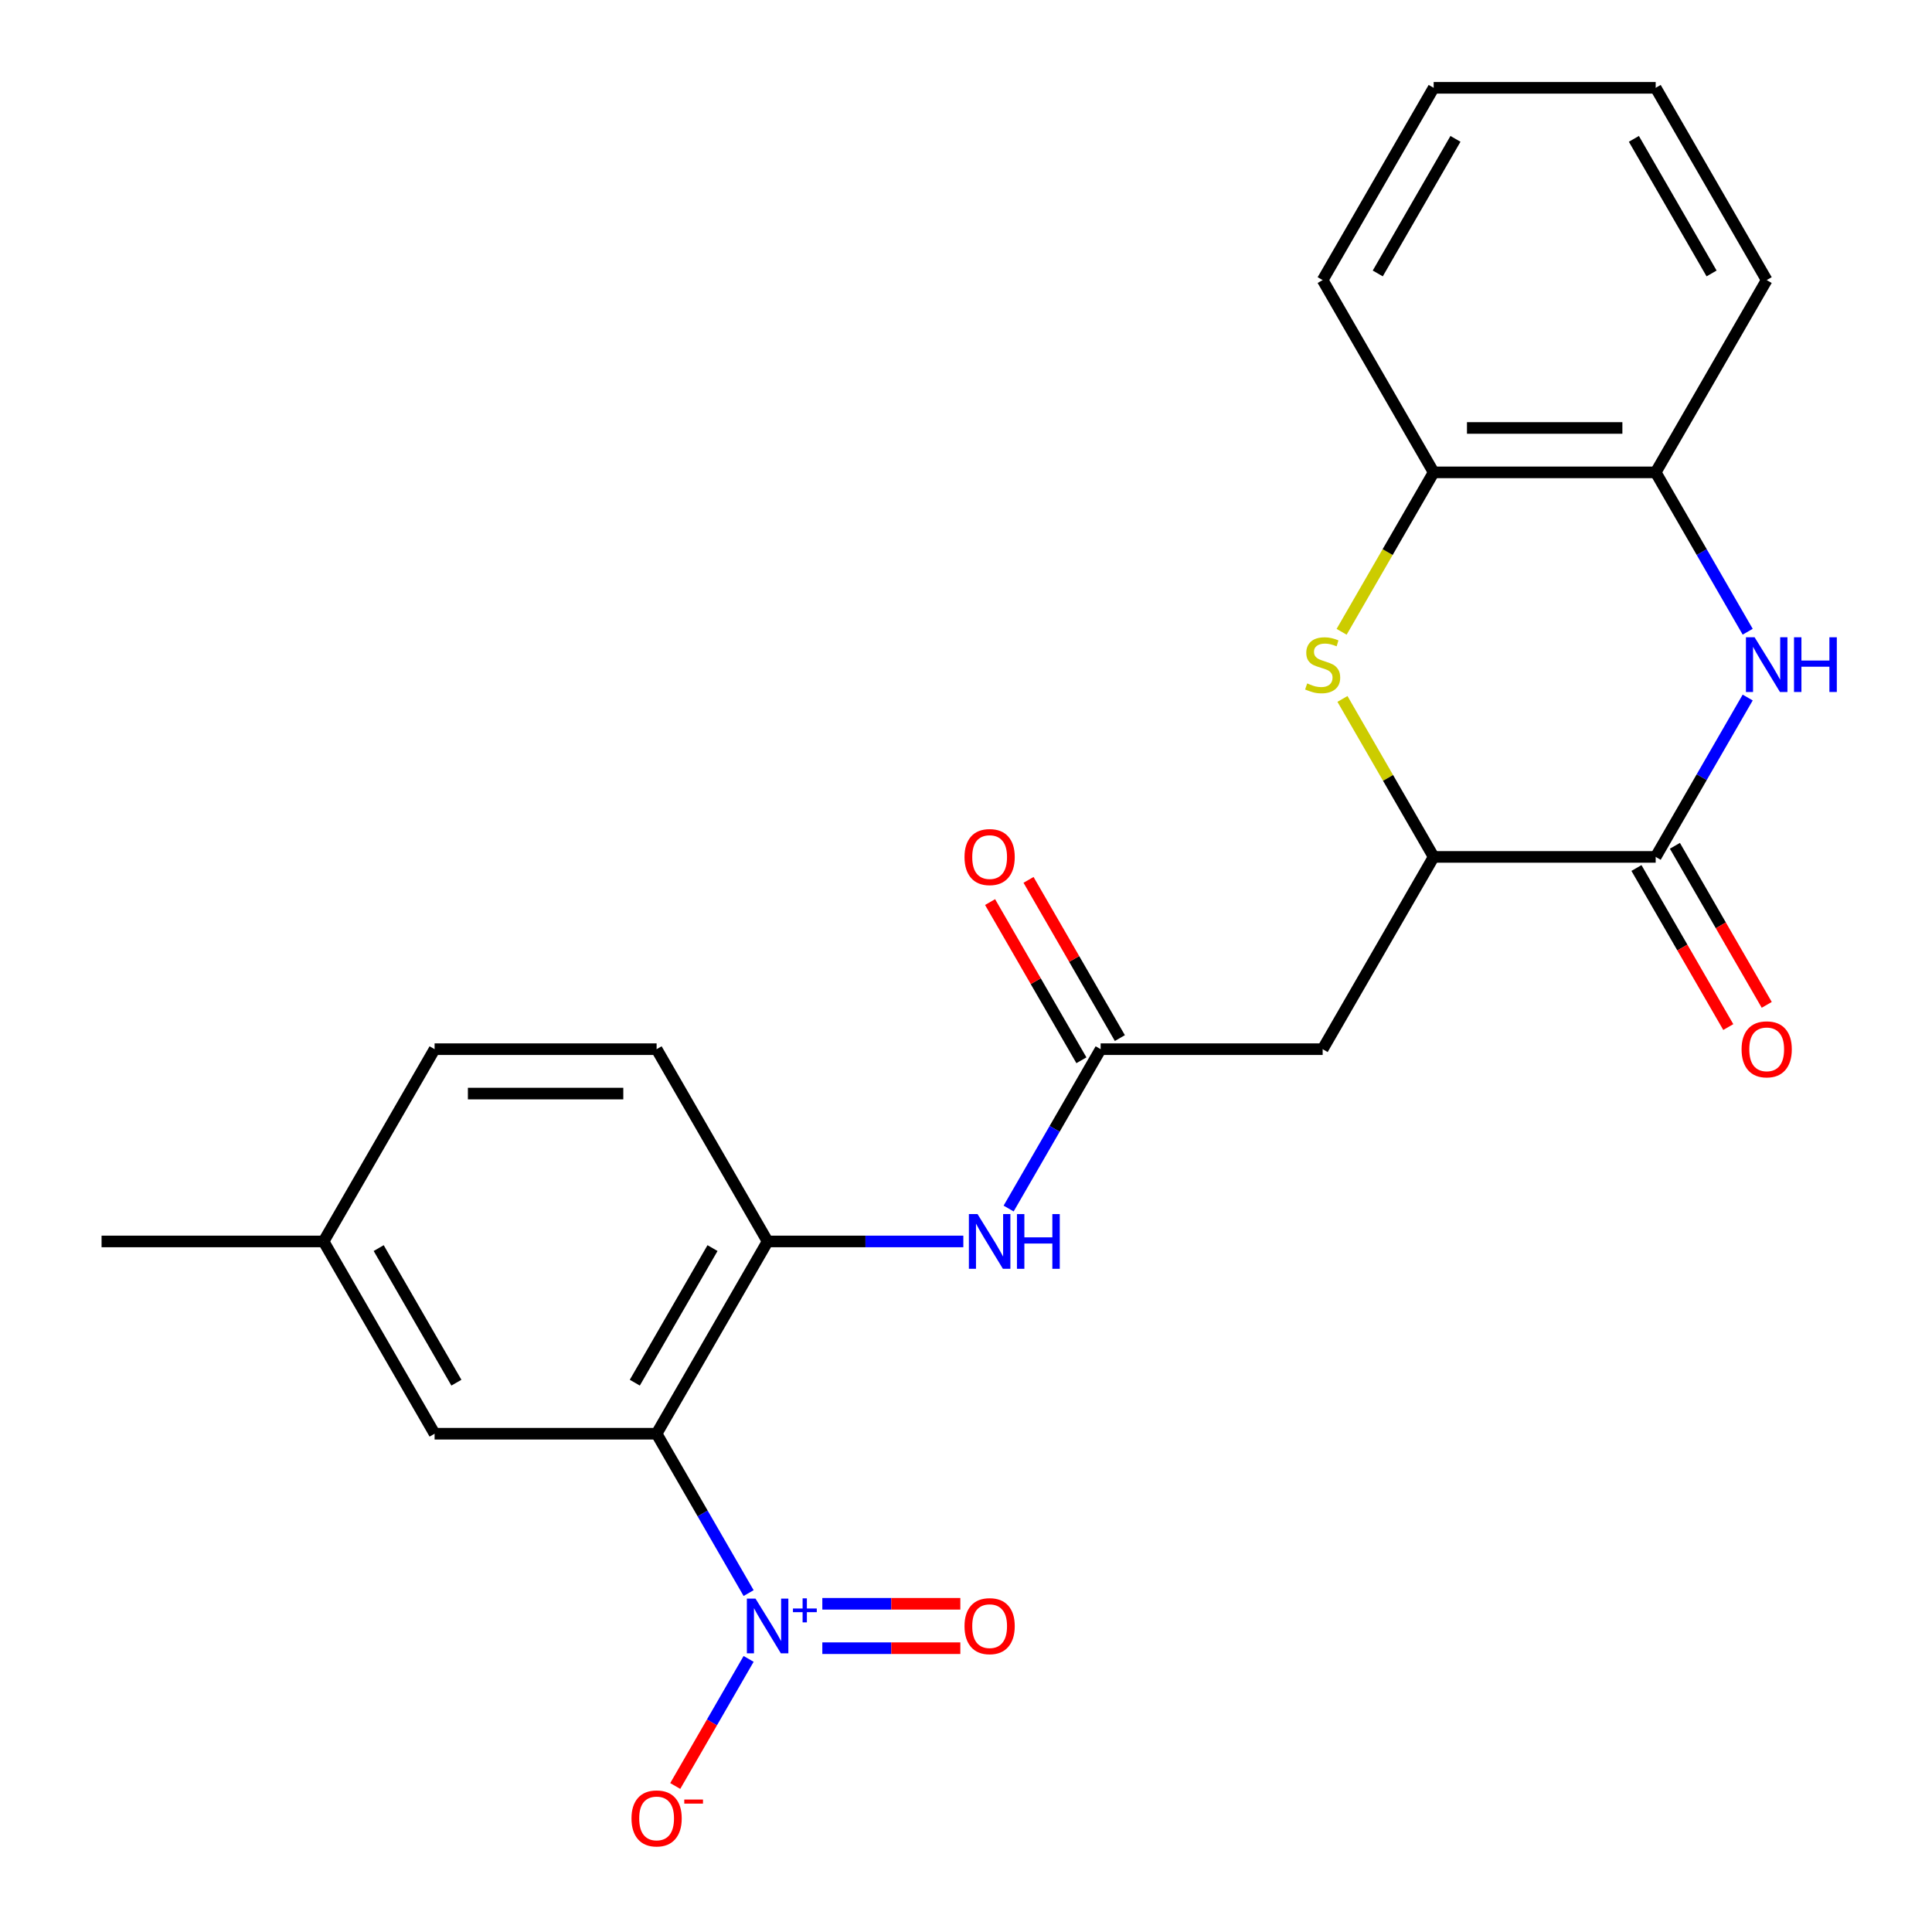 <?xml version='1.0' encoding='iso-8859-1'?>
<svg version='1.1' baseProfile='full'
              xmlns='http://www.w3.org/2000/svg'
                      xmlns:rdkit='http://www.rdkit.org/xml'
                      xmlns:xlink='http://www.w3.org/1999/xlink'
                  xml:space='preserve'
width='1000px' height='1000px' viewBox='0 0 1000 1000'>
<!-- END OF HEADER -->
<rect style='opacity:1.0;fill:#FFFFFF;stroke:none' width='1000' height='1000' x='0' y='0'> </rect>
<path class='bond-0' d='M 387.483,824.578 L 363.671,783.334' style='fill:none;fill-rule:evenodd;stroke:#0000FF;stroke-width:6px;stroke-linecap:butt;stroke-linejoin:miter;stroke-opacity:1' />
<path class='bond-0' d='M 363.671,783.334 L 339.859,742.091' style='fill:none;fill-rule:evenodd;stroke:#000000;stroke-width:6px;stroke-linecap:butt;stroke-linejoin:miter;stroke-opacity:1' />
<path class='bond-11' d='M 387.483,858.644 L 368.493,891.536' style='fill:none;fill-rule:evenodd;stroke:#0000FF;stroke-width:6px;stroke-linecap:butt;stroke-linejoin:miter;stroke-opacity:1' />
<path class='bond-11' d='M 368.493,891.536 L 349.502,924.429' style='fill:none;fill-rule:evenodd;stroke:#FF0000;stroke-width:6px;stroke-linecap:butt;stroke-linejoin:miter;stroke-opacity:1' />
<path class='bond-13' d='M 425.635,853.102 L 461.351,853.102' style='fill:none;fill-rule:evenodd;stroke:#0000FF;stroke-width:6px;stroke-linecap:butt;stroke-linejoin:miter;stroke-opacity:1' />
<path class='bond-13' d='M 461.351,853.102 L 497.067,853.102' style='fill:none;fill-rule:evenodd;stroke:#FF0000;stroke-width:6px;stroke-linecap:butt;stroke-linejoin:miter;stroke-opacity:1' />
<path class='bond-13' d='M 425.635,830.119 L 461.351,830.119' style='fill:none;fill-rule:evenodd;stroke:#0000FF;stroke-width:6px;stroke-linecap:butt;stroke-linejoin:miter;stroke-opacity:1' />
<path class='bond-13' d='M 461.351,830.119 L 497.067,830.119' style='fill:none;fill-rule:evenodd;stroke:#FF0000;stroke-width:6px;stroke-linecap:butt;stroke-linejoin:miter;stroke-opacity:1' />
<path class='bond-5' d='M 339.859,742.091 L 397.317,642.572' style='fill:none;fill-rule:evenodd;stroke:#000000;stroke-width:6px;stroke-linecap:butt;stroke-linejoin:miter;stroke-opacity:1' />
<path class='bond-5' d='M 328.574,715.672 L 368.795,646.008' style='fill:none;fill-rule:evenodd;stroke:#000000;stroke-width:6px;stroke-linecap:butt;stroke-linejoin:miter;stroke-opacity:1' />
<path class='bond-12' d='M 339.859,742.091 L 224.944,742.091' style='fill:none;fill-rule:evenodd;stroke:#000000;stroke-width:6px;stroke-linecap:butt;stroke-linejoin:miter;stroke-opacity:1' />
<path class='bond-1' d='M 904.602,361.046 L 880.79,402.289' style='fill:none;fill-rule:evenodd;stroke:#0000FF;stroke-width:6px;stroke-linecap:butt;stroke-linejoin:miter;stroke-opacity:1' />
<path class='bond-1' d='M 880.79,402.289 L 856.978,443.533' style='fill:none;fill-rule:evenodd;stroke:#000000;stroke-width:6px;stroke-linecap:butt;stroke-linejoin:miter;stroke-opacity:1' />
<path class='bond-25' d='M 904.602,326.98 L 880.79,285.737' style='fill:none;fill-rule:evenodd;stroke:#0000FF;stroke-width:6px;stroke-linecap:butt;stroke-linejoin:miter;stroke-opacity:1' />
<path class='bond-25' d='M 880.79,285.737 L 856.978,244.494' style='fill:none;fill-rule:evenodd;stroke:#000000;stroke-width:6px;stroke-linecap:butt;stroke-linejoin:miter;stroke-opacity:1' />
<path class='bond-2' d='M 856.978,443.533 L 742.063,443.533' style='fill:none;fill-rule:evenodd;stroke:#000000;stroke-width:6px;stroke-linecap:butt;stroke-linejoin:miter;stroke-opacity:1' />
<path class='bond-14' d='M 847.026,449.278 L 870.792,490.442' style='fill:none;fill-rule:evenodd;stroke:#000000;stroke-width:6px;stroke-linecap:butt;stroke-linejoin:miter;stroke-opacity:1' />
<path class='bond-14' d='M 870.792,490.442 L 894.557,531.605' style='fill:none;fill-rule:evenodd;stroke:#FF0000;stroke-width:6px;stroke-linecap:butt;stroke-linejoin:miter;stroke-opacity:1' />
<path class='bond-14' d='M 866.93,437.787 L 890.696,478.95' style='fill:none;fill-rule:evenodd;stroke:#000000;stroke-width:6px;stroke-linecap:butt;stroke-linejoin:miter;stroke-opacity:1' />
<path class='bond-14' d='M 890.696,478.95 L 914.461,520.113' style='fill:none;fill-rule:evenodd;stroke:#FF0000;stroke-width:6px;stroke-linecap:butt;stroke-linejoin:miter;stroke-opacity:1' />
<path class='bond-3' d='M 694.855,361.766 L 718.459,402.649' style='fill:none;fill-rule:evenodd;stroke:#CCCC00;stroke-width:6px;stroke-linecap:butt;stroke-linejoin:miter;stroke-opacity:1' />
<path class='bond-3' d='M 718.459,402.649 L 742.063,443.533' style='fill:none;fill-rule:evenodd;stroke:#000000;stroke-width:6px;stroke-linecap:butt;stroke-linejoin:miter;stroke-opacity:1' />
<path class='bond-10' d='M 694.416,327.02 L 718.239,285.757' style='fill:none;fill-rule:evenodd;stroke:#CCCC00;stroke-width:6px;stroke-linecap:butt;stroke-linejoin:miter;stroke-opacity:1' />
<path class='bond-10' d='M 718.239,285.757 L 742.063,244.494' style='fill:none;fill-rule:evenodd;stroke:#000000;stroke-width:6px;stroke-linecap:butt;stroke-linejoin:miter;stroke-opacity:1' />
<path class='bond-4' d='M 742.063,443.533 L 684.605,543.052' style='fill:none;fill-rule:evenodd;stroke:#000000;stroke-width:6px;stroke-linecap:butt;stroke-linejoin:miter;stroke-opacity:1' />
<path class='bond-8' d='M 397.317,642.572 L 447.968,642.572' style='fill:none;fill-rule:evenodd;stroke:#000000;stroke-width:6px;stroke-linecap:butt;stroke-linejoin:miter;stroke-opacity:1' />
<path class='bond-8' d='M 447.968,642.572 L 498.619,642.572' style='fill:none;fill-rule:evenodd;stroke:#0000FF;stroke-width:6px;stroke-linecap:butt;stroke-linejoin:miter;stroke-opacity:1' />
<path class='bond-16' d='M 397.317,642.572 L 339.859,543.052' style='fill:none;fill-rule:evenodd;stroke:#000000;stroke-width:6px;stroke-linecap:butt;stroke-linejoin:miter;stroke-opacity:1' />
<path class='bond-6' d='M 684.605,543.052 L 569.69,543.052' style='fill:none;fill-rule:evenodd;stroke:#000000;stroke-width:6px;stroke-linecap:butt;stroke-linejoin:miter;stroke-opacity:1' />
<path class='bond-7' d='M 569.69,543.052 L 545.878,584.295' style='fill:none;fill-rule:evenodd;stroke:#000000;stroke-width:6px;stroke-linecap:butt;stroke-linejoin:miter;stroke-opacity:1' />
<path class='bond-7' d='M 545.878,584.295 L 522.066,625.539' style='fill:none;fill-rule:evenodd;stroke:#0000FF;stroke-width:6px;stroke-linecap:butt;stroke-linejoin:miter;stroke-opacity:1' />
<path class='bond-15' d='M 579.642,537.306 L 556.003,496.363' style='fill:none;fill-rule:evenodd;stroke:#000000;stroke-width:6px;stroke-linecap:butt;stroke-linejoin:miter;stroke-opacity:1' />
<path class='bond-15' d='M 556.003,496.363 L 532.365,455.42' style='fill:none;fill-rule:evenodd;stroke:#FF0000;stroke-width:6px;stroke-linecap:butt;stroke-linejoin:miter;stroke-opacity:1' />
<path class='bond-15' d='M 559.738,548.798 L 536.099,507.855' style='fill:none;fill-rule:evenodd;stroke:#000000;stroke-width:6px;stroke-linecap:butt;stroke-linejoin:miter;stroke-opacity:1' />
<path class='bond-15' d='M 536.099,507.855 L 512.461,466.911' style='fill:none;fill-rule:evenodd;stroke:#FF0000;stroke-width:6px;stroke-linecap:butt;stroke-linejoin:miter;stroke-opacity:1' />
<path class='bond-9' d='M 856.978,244.494 L 742.063,244.494' style='fill:none;fill-rule:evenodd;stroke:#000000;stroke-width:6px;stroke-linecap:butt;stroke-linejoin:miter;stroke-opacity:1' />
<path class='bond-9' d='M 839.741,221.511 L 759.3,221.511' style='fill:none;fill-rule:evenodd;stroke:#000000;stroke-width:6px;stroke-linecap:butt;stroke-linejoin:miter;stroke-opacity:1' />
<path class='bond-19' d='M 856.978,244.494 L 914.436,144.974' style='fill:none;fill-rule:evenodd;stroke:#000000;stroke-width:6px;stroke-linecap:butt;stroke-linejoin:miter;stroke-opacity:1' />
<path class='bond-20' d='M 742.063,244.494 L 684.605,144.974' style='fill:none;fill-rule:evenodd;stroke:#000000;stroke-width:6px;stroke-linecap:butt;stroke-linejoin:miter;stroke-opacity:1' />
<path class='bond-17' d='M 224.944,742.091 L 167.487,642.572' style='fill:none;fill-rule:evenodd;stroke:#000000;stroke-width:6px;stroke-linecap:butt;stroke-linejoin:miter;stroke-opacity:1' />
<path class='bond-17' d='M 236.23,715.672 L 196.009,646.008' style='fill:none;fill-rule:evenodd;stroke:#000000;stroke-width:6px;stroke-linecap:butt;stroke-linejoin:miter;stroke-opacity:1' />
<path class='bond-24' d='M 339.859,543.052 L 224.944,543.052' style='fill:none;fill-rule:evenodd;stroke:#000000;stroke-width:6px;stroke-linecap:butt;stroke-linejoin:miter;stroke-opacity:1' />
<path class='bond-24' d='M 322.622,566.035 L 242.182,566.035' style='fill:none;fill-rule:evenodd;stroke:#000000;stroke-width:6px;stroke-linecap:butt;stroke-linejoin:miter;stroke-opacity:1' />
<path class='bond-18' d='M 167.487,642.572 L 224.944,543.052' style='fill:none;fill-rule:evenodd;stroke:#000000;stroke-width:6px;stroke-linecap:butt;stroke-linejoin:miter;stroke-opacity:1' />
<path class='bond-21' d='M 167.487,642.572 L 52.571,642.572' style='fill:none;fill-rule:evenodd;stroke:#000000;stroke-width:6px;stroke-linecap:butt;stroke-linejoin:miter;stroke-opacity:1' />
<path class='bond-26' d='M 914.436,144.974 L 856.978,45.455' style='fill:none;fill-rule:evenodd;stroke:#000000;stroke-width:6px;stroke-linecap:butt;stroke-linejoin:miter;stroke-opacity:1' />
<path class='bond-26' d='M 885.913,141.538 L 845.693,71.874' style='fill:none;fill-rule:evenodd;stroke:#000000;stroke-width:6px;stroke-linecap:butt;stroke-linejoin:miter;stroke-opacity:1' />
<path class='bond-22' d='M 684.605,144.974 L 742.063,45.455' style='fill:none;fill-rule:evenodd;stroke:#000000;stroke-width:6px;stroke-linecap:butt;stroke-linejoin:miter;stroke-opacity:1' />
<path class='bond-22' d='M 713.128,141.538 L 753.348,71.874' style='fill:none;fill-rule:evenodd;stroke:#000000;stroke-width:6px;stroke-linecap:butt;stroke-linejoin:miter;stroke-opacity:1' />
<path class='bond-23' d='M 742.063,45.455 L 856.978,45.455' style='fill:none;fill-rule:evenodd;stroke:#000000;stroke-width:6px;stroke-linecap:butt;stroke-linejoin:miter;stroke-opacity:1' />
<path  class='atom-0' d='M 391.057 827.451
L 400.337 842.451
Q 401.257 843.931, 402.737 846.611
Q 404.217 849.291, 404.297 849.451
L 404.297 827.451
L 408.057 827.451
L 408.057 855.771
L 404.177 855.771
L 394.217 839.371
Q 393.057 837.451, 391.817 835.251
Q 390.617 833.051, 390.257 832.371
L 390.257 855.771
L 386.577 855.771
L 386.577 827.451
L 391.057 827.451
' fill='#0000FF'/>
<path  class='atom-0' d='M 410.433 832.555
L 415.423 832.555
L 415.423 827.302
L 417.64 827.302
L 417.64 832.555
L 422.762 832.555
L 422.762 834.456
L 417.64 834.456
L 417.64 839.736
L 415.423 839.736
L 415.423 834.456
L 410.433 834.456
L 410.433 832.555
' fill='#0000FF'/>
<path  class='atom-2' d='M 908.176 329.853
L 917.456 344.853
Q 918.376 346.333, 919.856 349.013
Q 921.336 351.693, 921.416 351.853
L 921.416 329.853
L 925.176 329.853
L 925.176 358.173
L 921.296 358.173
L 911.336 341.773
Q 910.176 339.853, 908.936 337.653
Q 907.736 335.453, 907.376 334.773
L 907.376 358.173
L 903.696 358.173
L 903.696 329.853
L 908.176 329.853
' fill='#0000FF'/>
<path  class='atom-2' d='M 928.576 329.853
L 932.416 329.853
L 932.416 341.893
L 946.896 341.893
L 946.896 329.853
L 950.736 329.853
L 950.736 358.173
L 946.896 358.173
L 946.896 345.093
L 932.416 345.093
L 932.416 358.173
L 928.576 358.173
L 928.576 329.853
' fill='#0000FF'/>
<path  class='atom-4' d='M 676.605 353.733
Q 676.925 353.853, 678.245 354.413
Q 679.565 354.973, 681.005 355.333
Q 682.485 355.653, 683.925 355.653
Q 686.605 355.653, 688.165 354.373
Q 689.725 353.053, 689.725 350.773
Q 689.725 349.213, 688.925 348.253
Q 688.165 347.293, 686.965 346.773
Q 685.765 346.253, 683.765 345.653
Q 681.245 344.893, 679.725 344.173
Q 678.245 343.453, 677.165 341.933
Q 676.125 340.413, 676.125 337.853
Q 676.125 334.293, 678.525 332.093
Q 680.965 329.893, 685.765 329.893
Q 689.045 329.893, 692.765 331.453
L 691.845 334.533
Q 688.445 333.133, 685.885 333.133
Q 683.125 333.133, 681.605 334.293
Q 680.085 335.413, 680.125 337.373
Q 680.125 338.893, 680.885 339.813
Q 681.685 340.733, 682.805 341.253
Q 683.965 341.773, 685.885 342.373
Q 688.445 343.173, 689.965 343.973
Q 691.485 344.773, 692.565 346.413
Q 693.685 348.013, 693.685 350.773
Q 693.685 354.693, 691.045 356.813
Q 688.445 358.893, 684.085 358.893
Q 681.565 358.893, 679.645 358.333
Q 677.765 357.813, 675.525 356.893
L 676.605 353.733
' fill='#CCCC00'/>
<path  class='atom-9' d='M 505.972 628.412
L 515.252 643.412
Q 516.172 644.892, 517.652 647.572
Q 519.132 650.252, 519.212 650.412
L 519.212 628.412
L 522.972 628.412
L 522.972 656.732
L 519.092 656.732
L 509.132 640.332
Q 507.972 638.412, 506.732 636.212
Q 505.532 634.012, 505.172 633.332
L 505.172 656.732
L 501.492 656.732
L 501.492 628.412
L 505.972 628.412
' fill='#0000FF'/>
<path  class='atom-9' d='M 526.372 628.412
L 530.212 628.412
L 530.212 640.452
L 544.692 640.452
L 544.692 628.412
L 548.532 628.412
L 548.532 656.732
L 544.692 656.732
L 544.692 643.652
L 530.212 643.652
L 530.212 656.732
L 526.372 656.732
L 526.372 628.412
' fill='#0000FF'/>
<path  class='atom-12' d='M 326.859 941.21
Q 326.859 934.41, 330.219 930.61
Q 333.579 926.81, 339.859 926.81
Q 346.139 926.81, 349.499 930.61
Q 352.859 934.41, 352.859 941.21
Q 352.859 948.09, 349.459 952.01
Q 346.059 955.89, 339.859 955.89
Q 333.619 955.89, 330.219 952.01
Q 326.859 948.13, 326.859 941.21
M 339.859 952.69
Q 344.179 952.69, 346.499 949.81
Q 348.859 946.89, 348.859 941.21
Q 348.859 935.65, 346.499 932.85
Q 344.179 930.01, 339.859 930.01
Q 335.539 930.01, 333.179 932.81
Q 330.859 935.61, 330.859 941.21
Q 330.859 946.93, 333.179 949.81
Q 335.539 952.69, 339.859 952.69
' fill='#FF0000'/>
<path  class='atom-12' d='M 354.179 931.433
L 363.868 931.433
L 363.868 933.545
L 354.179 933.545
L 354.179 931.433
' fill='#FF0000'/>
<path  class='atom-14' d='M 499.232 841.691
Q 499.232 834.891, 502.592 831.091
Q 505.952 827.291, 512.232 827.291
Q 518.512 827.291, 521.872 831.091
Q 525.232 834.891, 525.232 841.691
Q 525.232 848.571, 521.832 852.491
Q 518.432 856.371, 512.232 856.371
Q 505.992 856.371, 502.592 852.491
Q 499.232 848.611, 499.232 841.691
M 512.232 853.171
Q 516.552 853.171, 518.872 850.291
Q 521.232 847.371, 521.232 841.691
Q 521.232 836.131, 518.872 833.331
Q 516.552 830.491, 512.232 830.491
Q 507.912 830.491, 505.552 833.291
Q 503.232 836.091, 503.232 841.691
Q 503.232 847.411, 505.552 850.291
Q 507.912 853.171, 512.232 853.171
' fill='#FF0000'/>
<path  class='atom-15' d='M 901.436 543.132
Q 901.436 536.332, 904.796 532.532
Q 908.156 528.732, 914.436 528.732
Q 920.716 528.732, 924.076 532.532
Q 927.436 536.332, 927.436 543.132
Q 927.436 550.012, 924.036 553.932
Q 920.636 557.812, 914.436 557.812
Q 908.196 557.812, 904.796 553.932
Q 901.436 550.052, 901.436 543.132
M 914.436 554.612
Q 918.756 554.612, 921.076 551.732
Q 923.436 548.812, 923.436 543.132
Q 923.436 537.572, 921.076 534.772
Q 918.756 531.932, 914.436 531.932
Q 910.116 531.932, 907.756 534.732
Q 905.436 537.532, 905.436 543.132
Q 905.436 548.852, 907.756 551.732
Q 910.116 554.612, 914.436 554.612
' fill='#FF0000'/>
<path  class='atom-16' d='M 499.232 443.613
Q 499.232 436.813, 502.592 433.013
Q 505.952 429.213, 512.232 429.213
Q 518.512 429.213, 521.872 433.013
Q 525.232 436.813, 525.232 443.613
Q 525.232 450.493, 521.832 454.413
Q 518.432 458.293, 512.232 458.293
Q 505.992 458.293, 502.592 454.413
Q 499.232 450.533, 499.232 443.613
M 512.232 455.093
Q 516.552 455.093, 518.872 452.213
Q 521.232 449.293, 521.232 443.613
Q 521.232 438.053, 518.872 435.253
Q 516.552 432.413, 512.232 432.413
Q 507.912 432.413, 505.552 435.213
Q 503.232 438.013, 503.232 443.613
Q 503.232 449.333, 505.552 452.213
Q 507.912 455.093, 512.232 455.093
' fill='#FF0000'/>
</svg>
